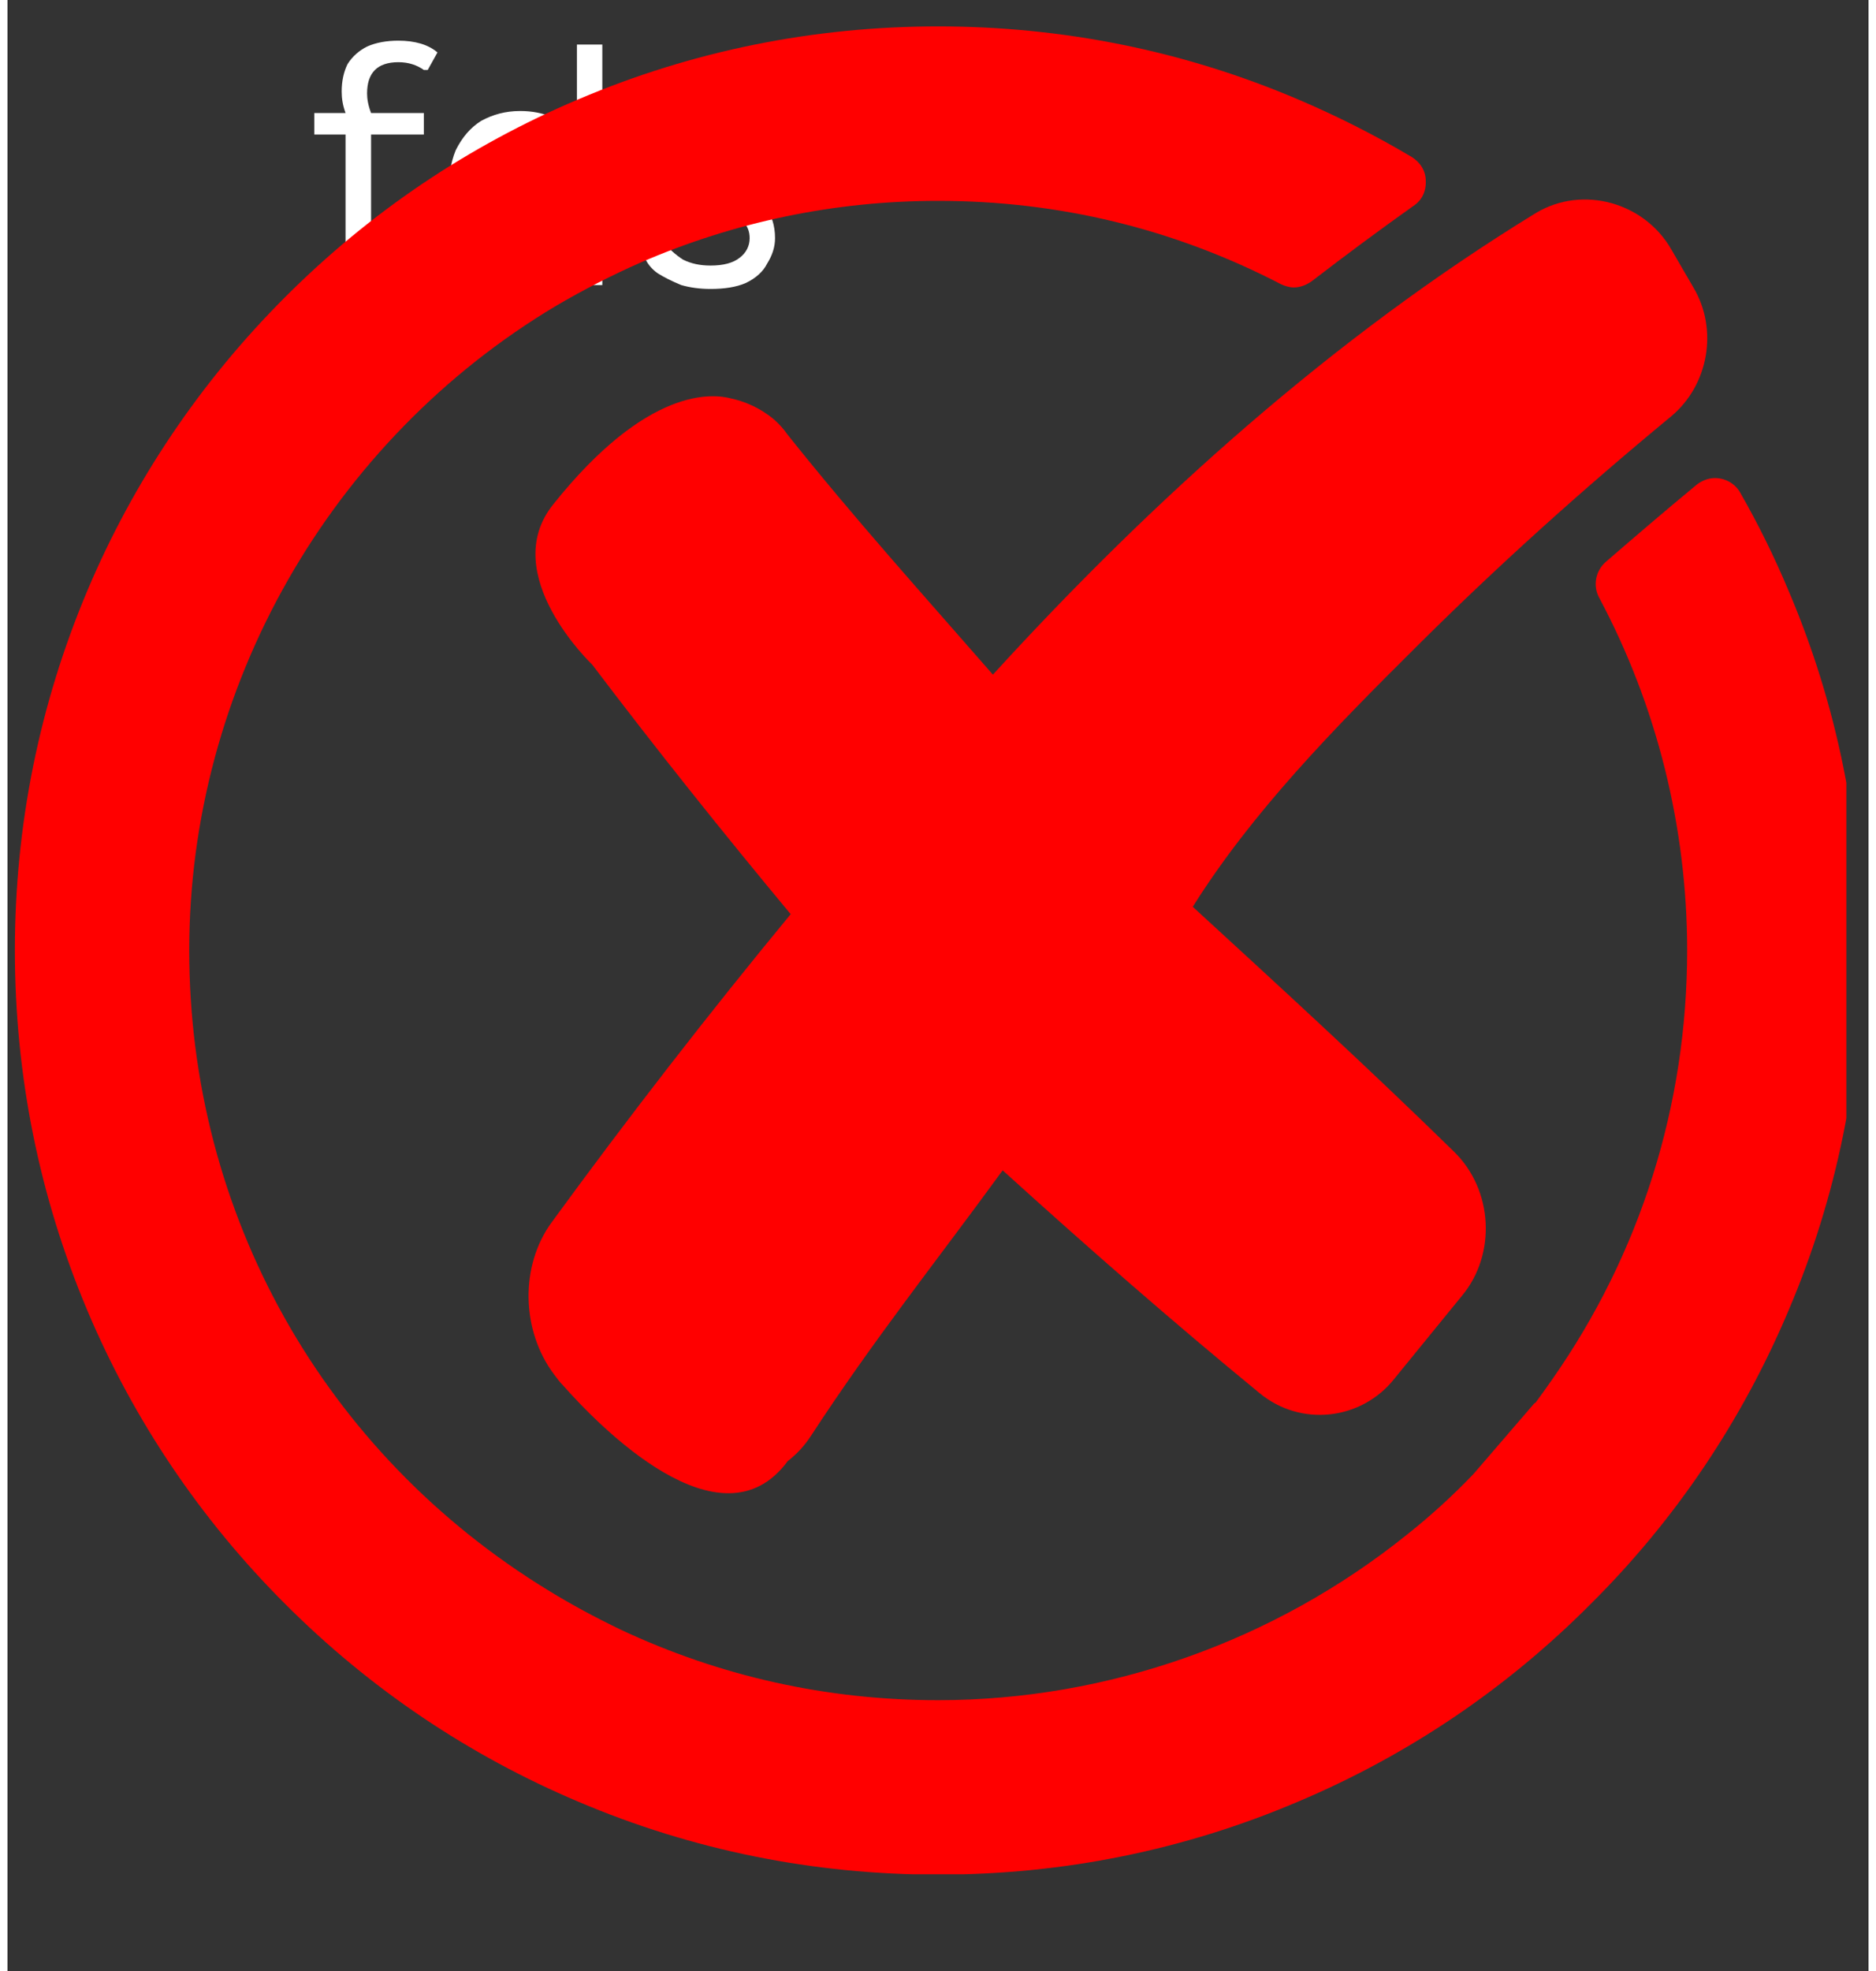 <svg xmlns="http://www.w3.org/2000/svg" xmlns:xlink="http://www.w3.org/1999/xlink" width="20" zoomAndPan="magnify" viewBox="0 0 14.88 15.75" height="21" preserveAspectRatio="xMidYMid meet" version="1.0"><rect x="0" y="0" width="14.88" height="15.75" fill="#333333" stroke="none"/><defs><g/><clipPath id="de24b625d5"><path d="M 0.059 0.211 L 14.703 0.211 L 14.703 14.977 L 0.059 14.977 Z M 0.059 0.211 " clip-rule="nonzero"/></clipPath></defs><g fill="#ffffff" fill-opacity="1"><g transform="translate(2.391, 2.278)"><g><path d="M 0.312 0 L 0.312 -1.203 L 0.062 -1.203 L 0.062 -1.375 L 0.312 -1.375 C 0.289 -1.438 0.281 -1.492 0.281 -1.547 C 0.281 -1.629 0.297 -1.703 0.328 -1.766 C 0.367 -1.828 0.422 -1.875 0.484 -1.906 C 0.555 -1.938 0.641 -1.953 0.734 -1.953 C 0.867 -1.953 0.973 -1.922 1.047 -1.859 L 0.969 -1.719 L 0.938 -1.719 C 0.883 -1.758 0.816 -1.781 0.734 -1.781 C 0.648 -1.781 0.586 -1.758 0.547 -1.719 C 0.504 -1.676 0.484 -1.613 0.484 -1.531 C 0.484 -1.488 0.492 -1.438 0.516 -1.375 L 0.938 -1.375 L 0.938 -1.203 L 0.516 -1.203 L 0.516 0 Z M 0.312 0 "/></g></g></g><g fill="#ffffff" fill-opacity="1"><g transform="translate(3.365, 2.278)"><g><path d="M 0.719 0.031 C 0.602 0.031 0.504 0.004 0.422 -0.047 C 0.336 -0.098 0.27 -0.176 0.219 -0.281 C 0.176 -0.395 0.156 -0.531 0.156 -0.688 C 0.156 -0.844 0.176 -0.973 0.219 -1.078 C 0.27 -1.18 0.336 -1.258 0.422 -1.312 C 0.516 -1.363 0.617 -1.391 0.734 -1.391 C 0.828 -1.391 0.91 -1.375 0.984 -1.344 C 1.055 -1.312 1.117 -1.254 1.172 -1.172 L 1.188 -1.188 L 1.188 -1.922 L 1.391 -1.922 L 1.391 0 L 1.188 0 L 1.188 -0.203 L 1.172 -0.203 C 1.129 -0.141 1.066 -0.082 0.984 -0.031 C 0.91 0.008 0.82 0.031 0.719 0.031 Z M 0.781 -0.156 C 0.906 -0.156 1.004 -0.195 1.078 -0.281 C 1.148 -0.375 1.188 -0.508 1.188 -0.688 C 1.188 -0.863 1.148 -0.992 1.078 -1.078 C 1.004 -1.172 0.906 -1.219 0.781 -1.219 C 0.645 -1.219 0.539 -1.172 0.469 -1.078 C 0.395 -0.992 0.359 -0.863 0.359 -0.688 C 0.359 -0.332 0.5 -0.156 0.781 -0.156 Z M 0.781 -0.156 "/></g></g></g><g fill="#ffffff" fill-opacity="1"><g transform="translate(4.996, 2.278)"><g><path d="M 0.625 0.031 C 0.539 0.031 0.461 0.02 0.391 0 C 0.316 -0.031 0.254 -0.062 0.203 -0.094 C 0.148 -0.133 0.113 -0.18 0.094 -0.234 L 0.219 -0.359 L 0.234 -0.359 C 0.285 -0.297 0.344 -0.242 0.406 -0.203 C 0.469 -0.172 0.539 -0.156 0.625 -0.156 C 0.727 -0.156 0.805 -0.176 0.859 -0.219 C 0.91 -0.258 0.938 -0.312 0.938 -0.375 C 0.938 -0.426 0.922 -0.469 0.891 -0.5 C 0.859 -0.539 0.805 -0.57 0.734 -0.594 L 0.5 -0.656 C 0.375 -0.676 0.281 -0.719 0.219 -0.781 C 0.164 -0.852 0.141 -0.938 0.141 -1.031 C 0.141 -1.102 0.16 -1.164 0.203 -1.219 C 0.242 -1.281 0.297 -1.32 0.359 -1.344 C 0.43 -1.375 0.52 -1.391 0.625 -1.391 C 0.75 -1.391 0.848 -1.375 0.922 -1.344 C 0.992 -1.312 1.051 -1.266 1.094 -1.203 L 0.969 -1.078 L 0.953 -1.078 C 0.91 -1.129 0.863 -1.164 0.812 -1.188 C 0.758 -1.219 0.695 -1.234 0.625 -1.234 C 0.531 -1.234 0.457 -1.211 0.406 -1.172 C 0.363 -1.141 0.344 -1.098 0.344 -1.047 C 0.344 -0.984 0.359 -0.938 0.391 -0.906 C 0.422 -0.875 0.484 -0.848 0.578 -0.828 L 0.797 -0.766 C 0.922 -0.734 1.008 -0.688 1.062 -0.625 C 1.113 -0.562 1.141 -0.477 1.141 -0.375 C 1.141 -0.301 1.117 -0.234 1.078 -0.172 C 1.047 -0.109 0.988 -0.055 0.906 -0.016 C 0.832 0.016 0.738 0.031 0.625 0.031 Z M 0.625 0.031 "/></g></g></g><path fill="#ff0000" d="M 7.879 5.391 C 7.309 4.738 6.773 4.145 6.234 3.469 C 6.207 3.43 6.176 3.395 6.141 3.363 C 6.141 3.363 6.004 3.23 5.785 3.184 C 5.641 3.145 5.117 3.086 4.363 4.031 C 3.914 4.59 4.676 5.312 4.676 5.312 C 5.188 5.988 5.719 6.652 6.262 7.305 C 5.602 8.105 4.965 8.926 4.352 9.766 C 4.094 10.117 4.109 10.637 4.371 10.984 C 4.395 11.016 4.418 11.047 4.445 11.074 C 4.723 11.387 5.703 12.402 6.238 11.676 C 6.309 11.621 6.371 11.555 6.422 11.477 C 6.93 10.699 7.41 10.102 7.957 9.352 C 8.629 9.961 9.312 10.559 10.012 11.133 C 10.344 11.406 10.828 11.348 11.09 11.016 C 11.27 10.797 11.449 10.574 11.629 10.355 C 11.906 10.023 11.879 9.508 11.566 9.203 C 10.883 8.535 10.18 7.891 9.477 7.246 C 9.953 6.488 10.605 5.824 11.238 5.195 C 11.895 4.539 12.586 3.918 13.301 3.328 C 13.602 3.078 13.68 2.633 13.48 2.297 C 13.422 2.195 13.363 2.098 13.305 1.996 C 13.09 1.617 12.594 1.477 12.219 1.703 C 10.605 2.691 9.152 3.996 7.879 5.391 " fill-opacity="1" fill-rule="nonzero"/><g clip-path="url(#de24b625d5)"><path fill="#ff0000" d="M 14.242 4.723 C 14.129 4.453 14 4.191 13.855 3.938 C 13.816 3.867 13.738 3.82 13.652 3.82 C 13.602 3.82 13.547 3.84 13.504 3.875 C 13.258 4.078 13.012 4.289 12.777 4.492 C 12.695 4.566 12.676 4.684 12.727 4.777 C 13.188 5.641 13.43 6.613 13.43 7.594 C 13.43 8.832 13.055 10.02 12.348 11.027 C 12.305 11.09 12.262 11.148 12.219 11.207 L 12.207 11.215 C 12.047 11.402 11.883 11.59 11.723 11.777 C 11.559 11.949 11.379 12.113 11.191 12.262 C 10.133 13.113 8.801 13.586 7.441 13.586 C 6.551 13.586 5.695 13.395 4.898 13.02 C 4.703 12.926 4.512 12.824 4.328 12.711 C 2.527 11.613 1.453 9.699 1.453 7.594 C 1.453 5.496 2.578 3.52 4.391 2.441 C 4.605 2.316 4.832 2.199 5.062 2.098 C 5.812 1.773 6.613 1.605 7.441 1.605 C 8.406 1.605 9.328 1.828 10.18 2.27 C 10.211 2.285 10.25 2.297 10.285 2.297 C 10.336 2.297 10.387 2.277 10.43 2.246 C 10.699 2.039 10.973 1.836 11.242 1.645 C 11.309 1.602 11.344 1.527 11.34 1.445 C 11.34 1.367 11.297 1.297 11.227 1.254 C 10.938 1.082 10.629 0.926 10.316 0.793 C 9.406 0.406 8.438 0.211 7.441 0.211 C 6.445 0.211 5.477 0.406 4.566 0.793 C 3.688 1.164 2.898 1.695 2.219 2.375 C 1.543 3.051 1.008 3.844 0.637 4.723 C 0.254 5.633 0.059 6.598 0.059 7.594 C 0.059 8.594 0.254 9.559 0.637 10.469 C 1.008 11.348 1.543 12.141 2.219 12.816 C 2.898 13.496 3.688 14.027 4.566 14.398 C 5.477 14.785 6.445 14.98 7.441 14.98 C 8.438 14.98 9.406 14.785 10.316 14.398 C 11.195 14.027 11.984 13.496 12.66 12.816 C 13.34 12.141 13.871 11.348 14.242 10.469 C 14.629 9.559 14.824 8.594 14.824 7.594 C 14.824 6.598 14.629 5.633 14.242 4.723 " fill-opacity="1" fill-rule="nonzero"/></g></svg>